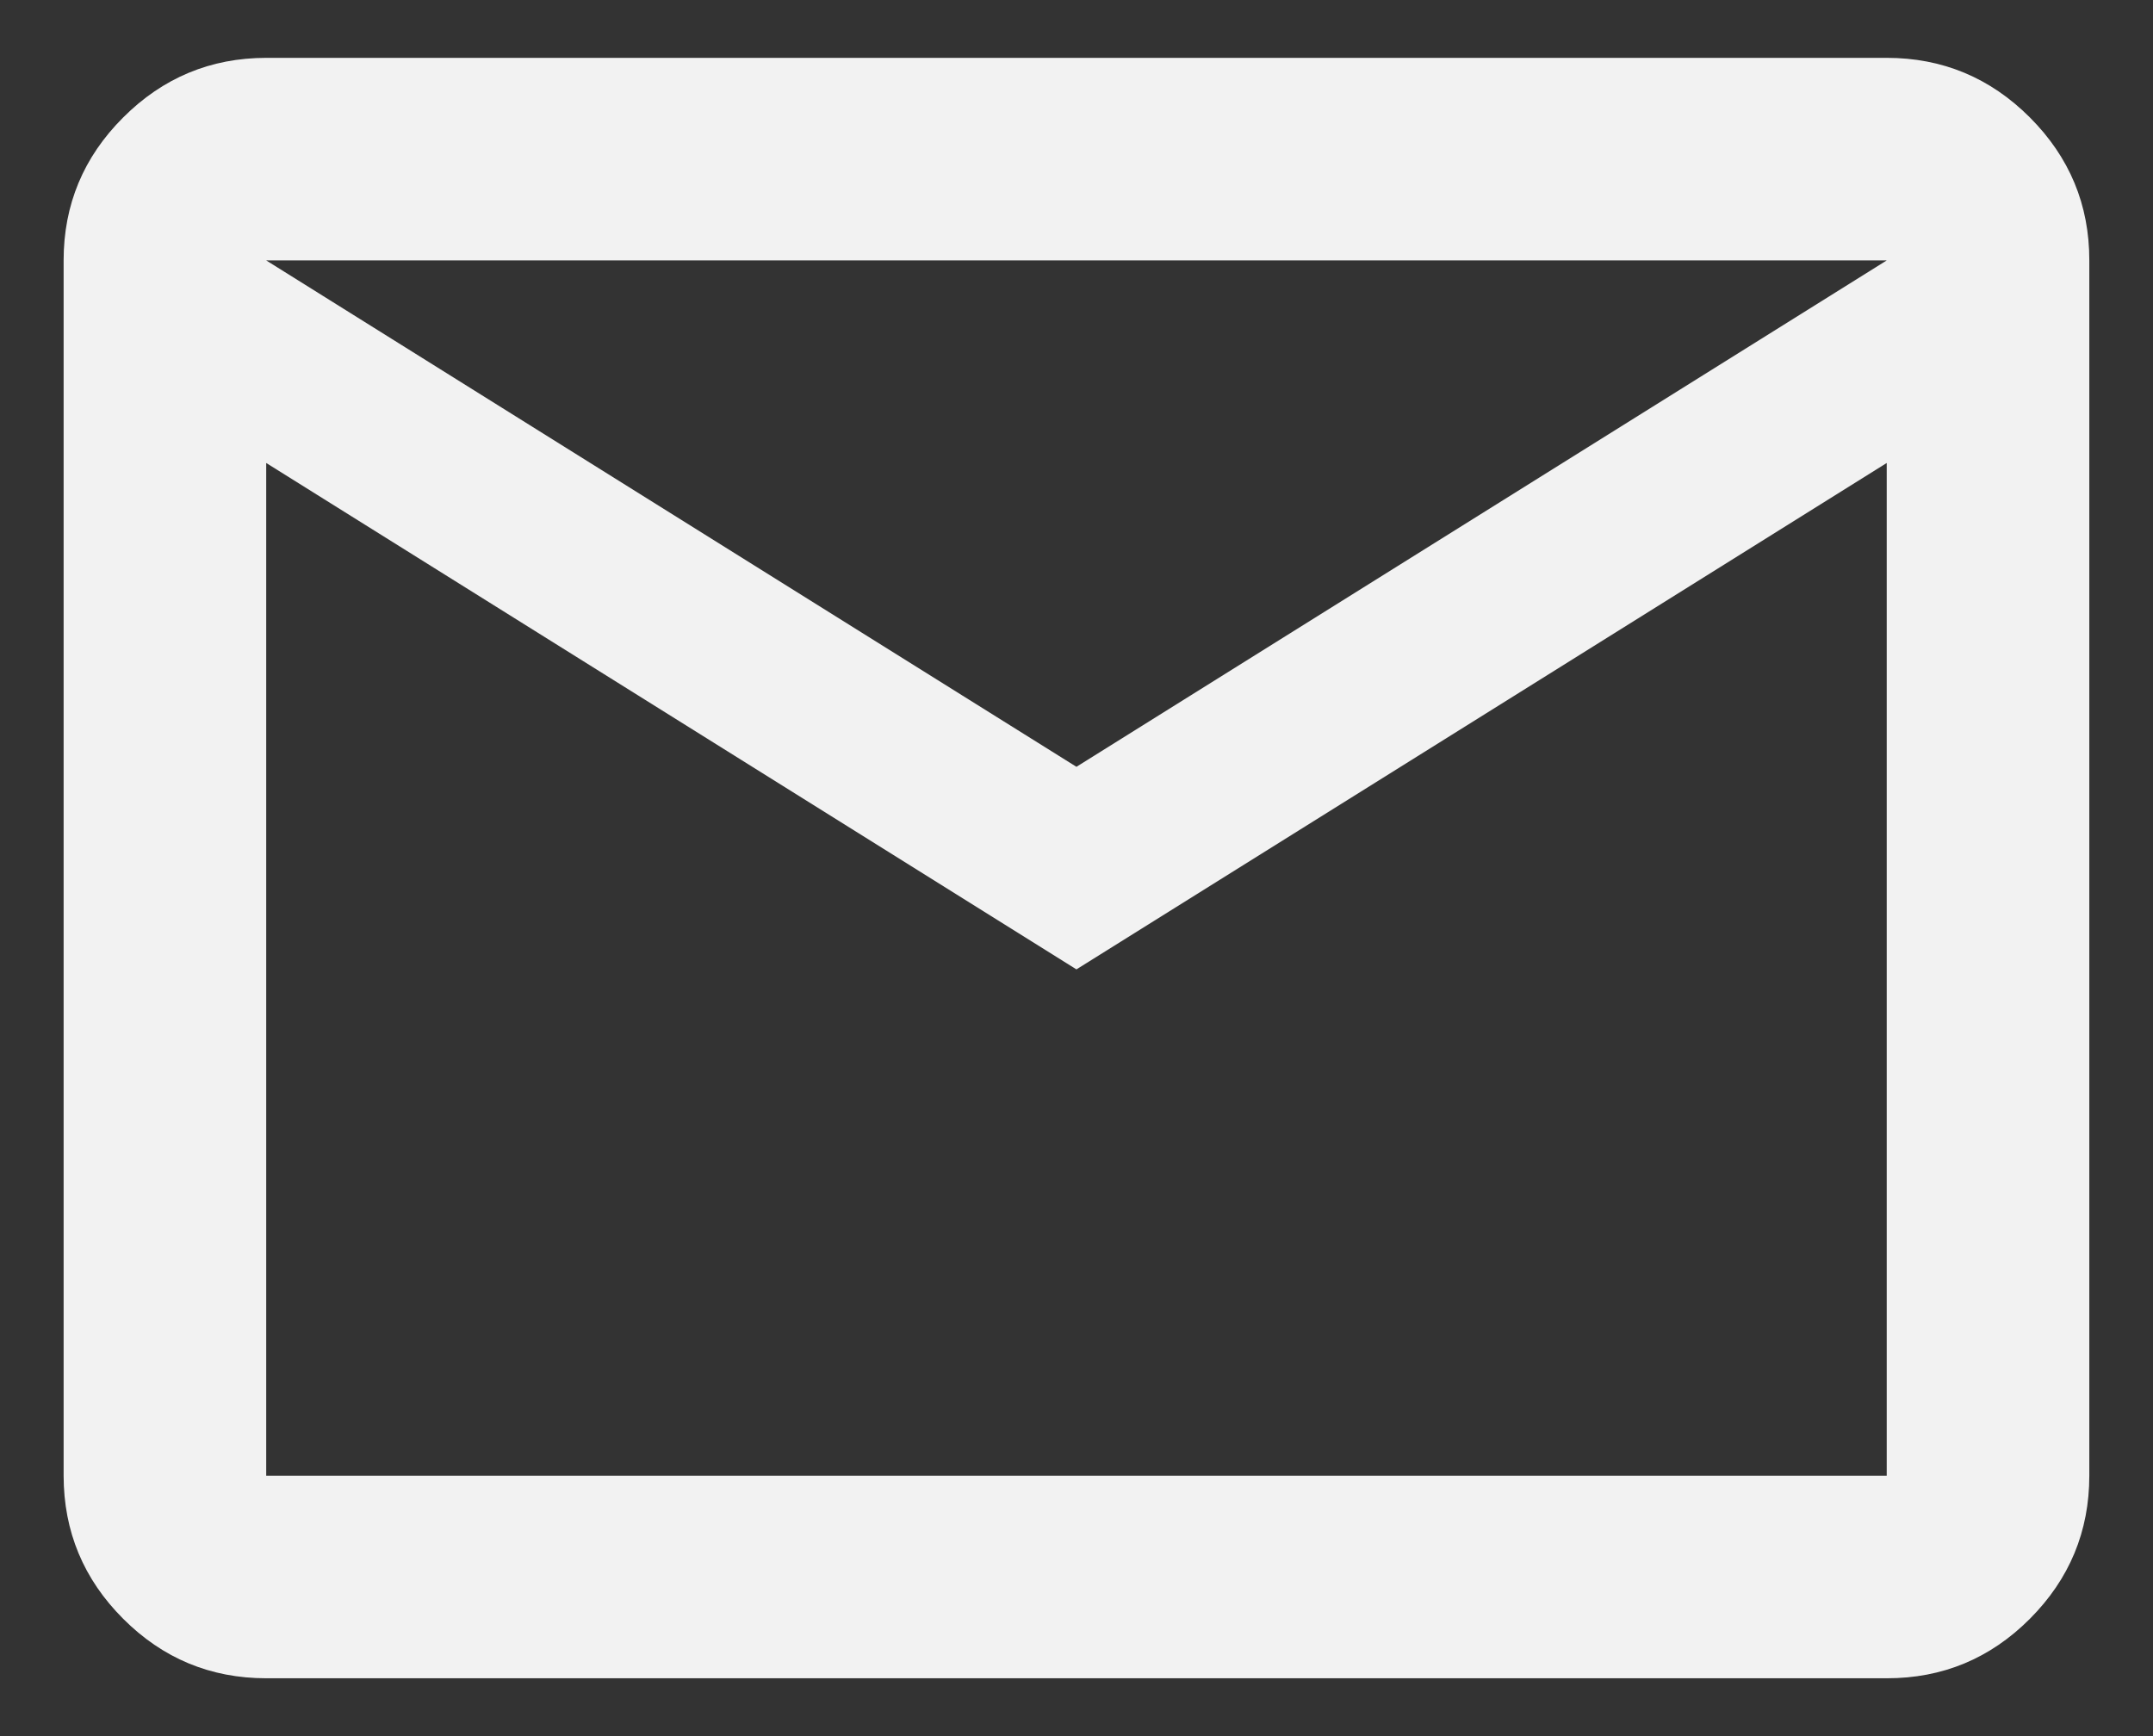 <svg width="31" height="25" viewBox="0 0 31 25" fill="none" xmlns="http://www.w3.org/2000/svg">
<rect x="0" y="0" width="31" height="25" fill="#333333" stroke="none"/>
<path d="M3.833 24.167C3.031 24.167 2.344 23.881 1.774 23.311C1.203 22.74 0.917 22.053 0.916 21.25V3.75C0.916 2.948 1.202 2.262 1.774 1.691C2.345 1.12 3.032 0.834 3.833 0.833H27.166C27.968 0.833 28.655 1.119 29.227 1.691C29.798 2.263 30.084 2.949 30.083 3.75V21.25C30.083 22.052 29.797 22.739 29.227 23.311C28.656 23.883 27.969 24.168 27.166 24.167H3.833ZM15.499 13.959L3.833 6.667V21.25H27.166V6.667L15.499 13.959ZM15.499 11.042L27.166 3.75H3.833L15.499 11.042ZM3.833 6.667V3.75V21.25V6.667Z" fill="#F2F2F2"/>
</svg>
